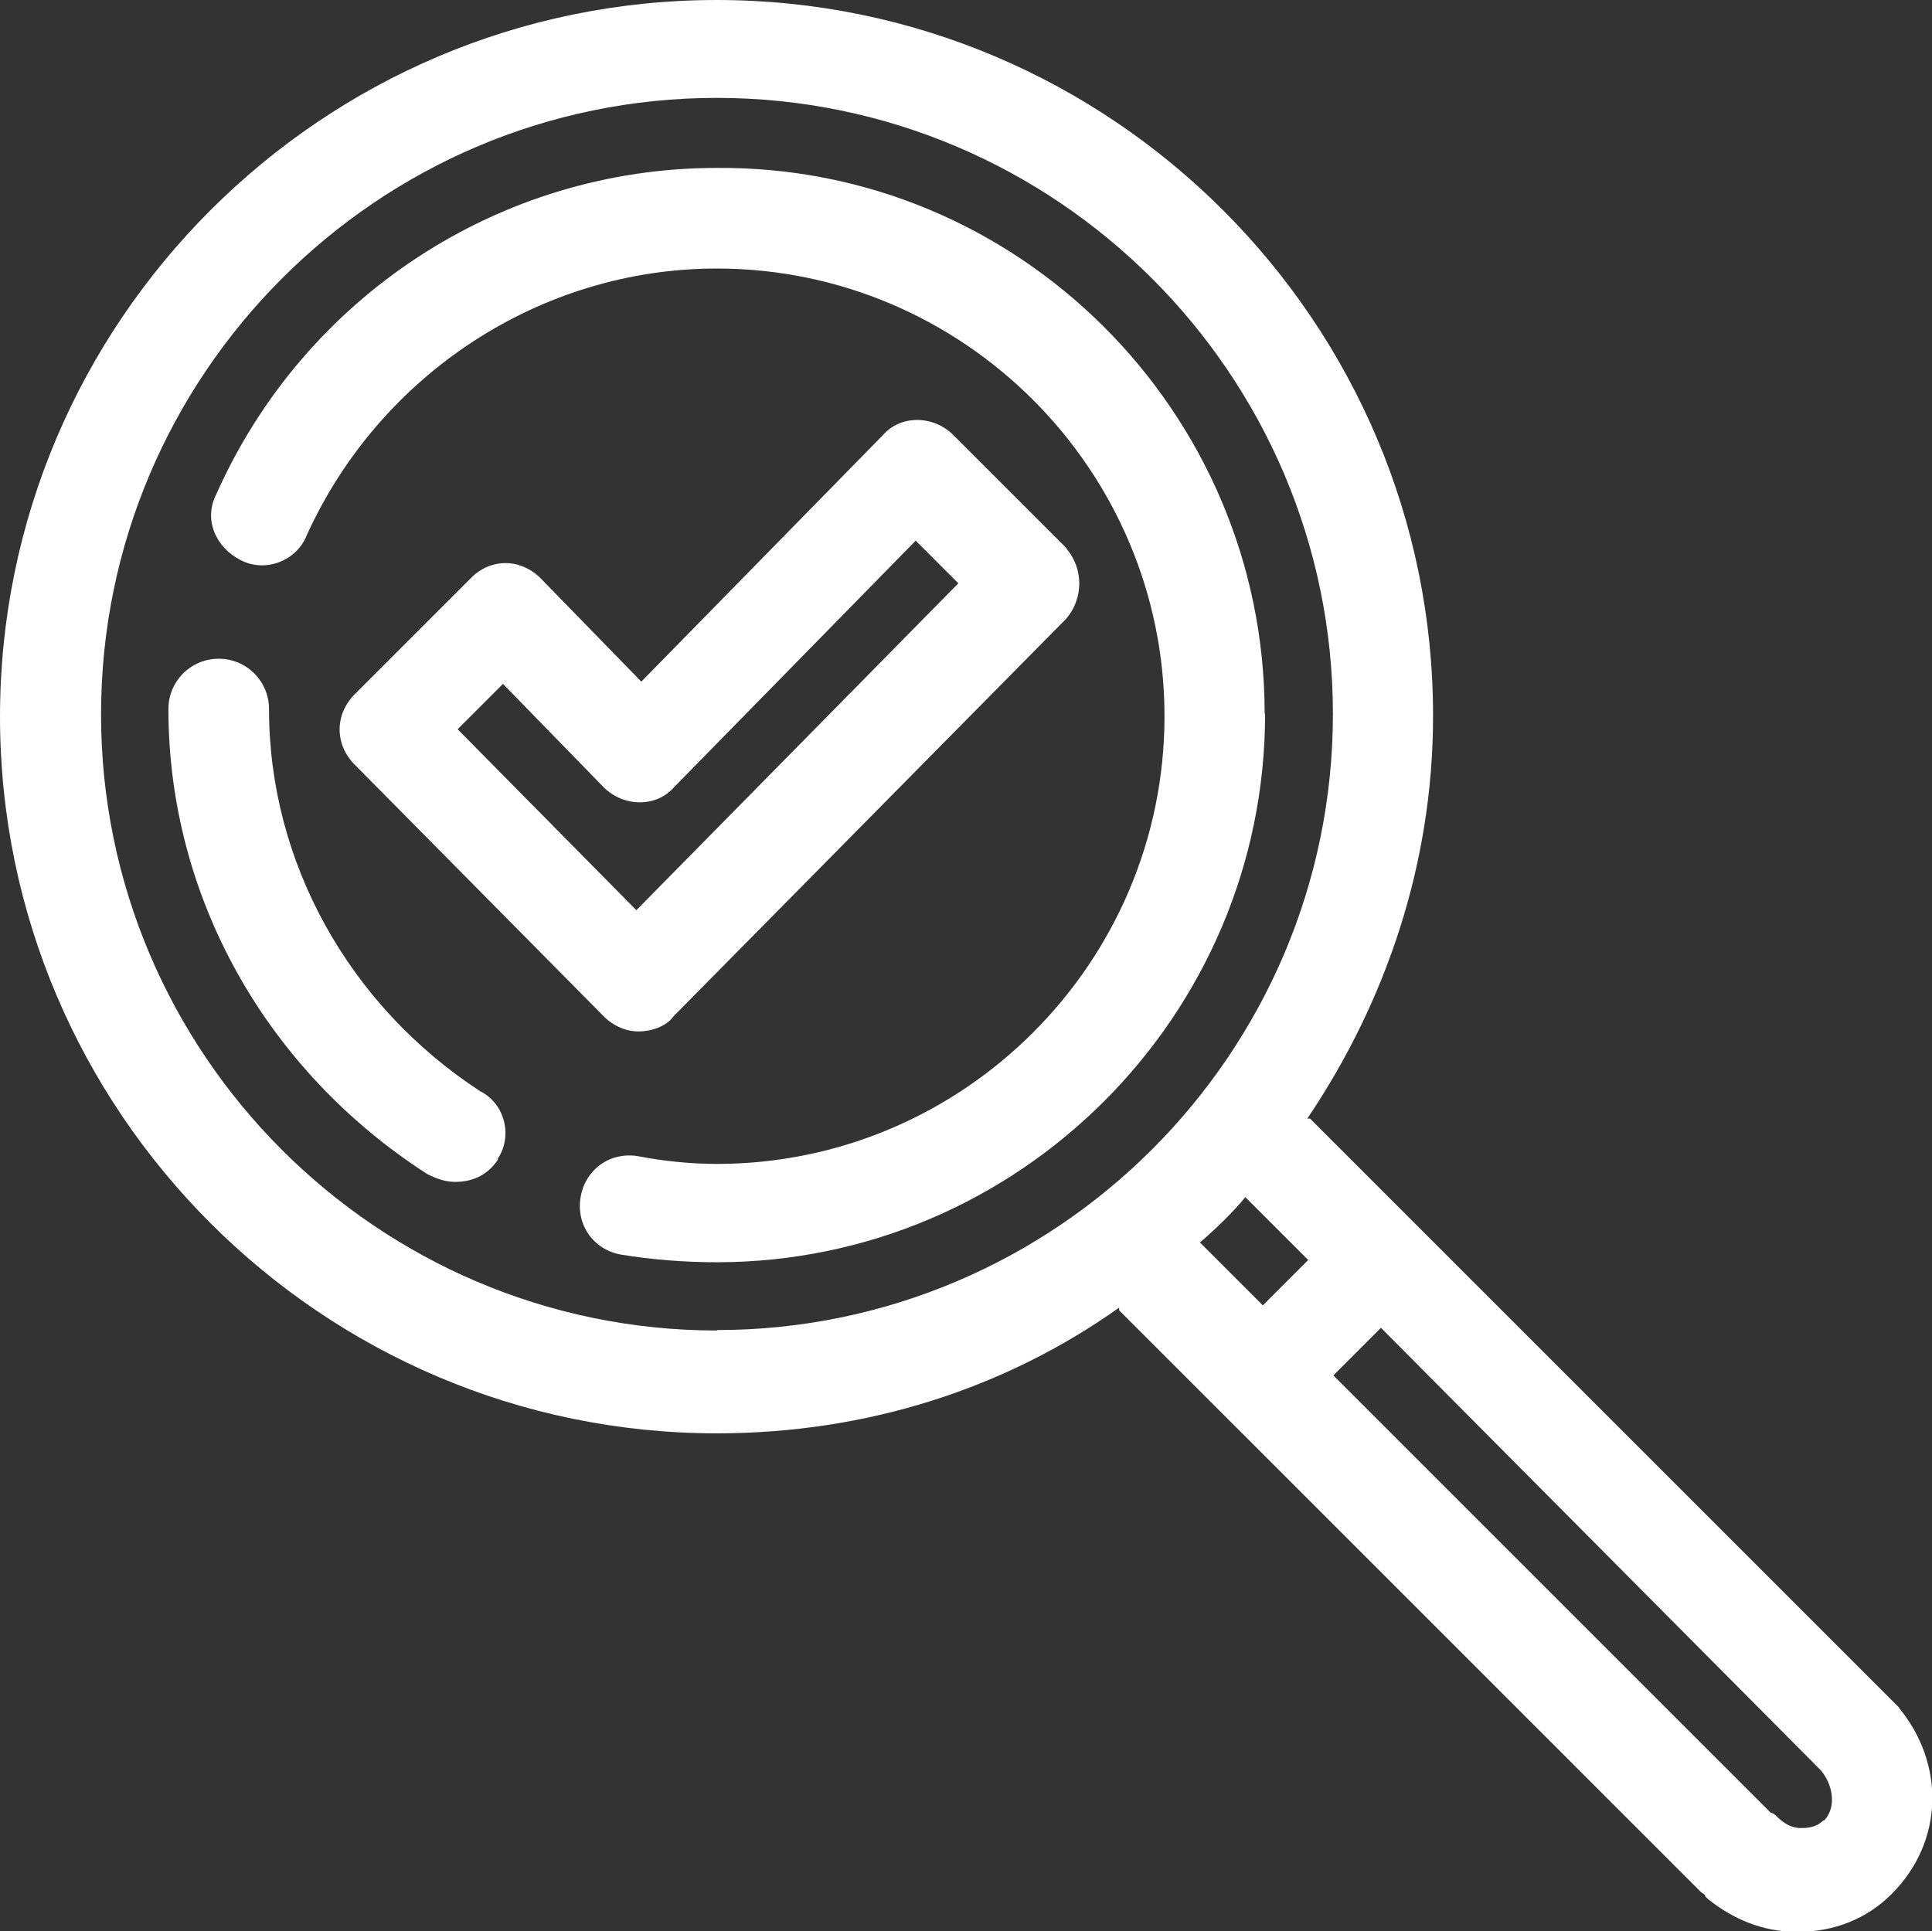 <?xml version="1.0" encoding="UTF-8"?>
<svg xmlns="http://www.w3.org/2000/svg" xmlns:xlink="http://www.w3.org/1999/xlink" id="Ebene_2" data-name="Ebene 2" viewBox="0 0 43.02 43.01">
  <rect x="0" y="0" width="43.02" height="43.01" fill="#333333" stroke="none"/>
  <defs>
    <style>
      .cls-1 {
        clip-path: url(#clippath);
      }

      .cls-2 {
        fill: none;
      }

      .cls-2, .cls-3 {
        stroke-width: 0px;
      }

      .cls-3 {
        fill: #fff;
      }
    </style>
    <clipPath id="clippath">
      <rect class="cls-2" width="43.02" height="43.01"></rect>
    </clipPath>
  </defs>
  <g id="Ebene_2-2" data-name="Ebene 2">
    <g class="cls-1">
      <path class="cls-3" d="m11.09,25.82c-.22.34-.56.5-.95.5-.22,0-.39-.06-.62-.17-3.58-2.3-5.77-6.16-5.77-10.36,0-.62.5-1.12,1.12-1.12s1.12.5,1.12,1.12c0,3.42,1.79,6.61,4.7,8.51.56.28.73,1.01.39,1.51"></path>
      <path class="cls-3" d="m28.17,15.9c0,6.72-5.49,12.21-12.21,12.21-.73,0-1.46-.06-2.13-.17-.62-.11-1.01-.67-.9-1.29.11-.62.67-1.01,1.29-.9.56.11,1.18.17,1.74.17,5.49,0,9.97-4.48,9.97-9.97s-4.48-9.97-9.97-9.97c-3.92,0-7.5,2.35-9.13,5.94-.22.56-.9.84-1.46.56-.56-.28-.84-.9-.56-1.46,1.96-4.42,6.33-7.28,11.14-7.28,6.72-.06,12.21,5.43,12.21,12.15"></path>
      <path class="cls-3" d="m40.6,40.54c-.17.17-.39.17-.5.17-.22,0-.39-.11-.56-.28,0,0-.06-.06-.11-.06l-9.74-9.74,1.06-1.06,9.74,9.8.06.06c.28.34.34.84.06,1.12m-12.49-11.48l-1.4-1.4c.39-.34.73-.67,1.01-1.01l1.4,1.4-1.01,1.01Zm-12.15.56c-7.56,0-13.72-6.16-13.72-13.72S8.4,2.18,15.96,2.18s13.72,6.16,13.72,13.72-6.16,13.72-13.72,13.72m26.32,8.4h0c-.06-.06-.11-.11-.17-.17l-12.94-12.94h-.06c1.74-2.58,2.8-5.66,2.8-8.96C31.92,7.17,24.75,0,15.96,0S0,7.17,0,15.96s7.17,15.96,15.96,15.96c3.36,0,6.44-1.01,8.96-2.8v.06l12.94,12.94c.06.06.11.06.11.11l.06.06c.56.45,1.23.73,1.96.73h.06c.78,0,1.51-.28,2.07-.84,1.18-1.18,1.18-2.91.17-4.14"></path>
      <path class="cls-3" d="m14.17,20.27l-3.98-4.03,1.01-1.01,2.24,2.3c.45.45,1.18.45,1.57,0l5.38-5.49.95.95-7.17,7.28Zm9.58-8.06l-2.52-2.52c-.45-.45-1.18-.45-1.57,0l-5.38,5.49-2.24-2.3c-.22-.22-.5-.34-.78-.34s-.56.11-.78.34l-2.58,2.58c-.45.45-.45,1.12,0,1.57l5.54,5.6c.22.22.5.34.78.34s.62-.11.78-.34l8.74-8.85c.39-.45.39-1.12,0-1.57"></path>
    </g>
  </g>
</svg>
